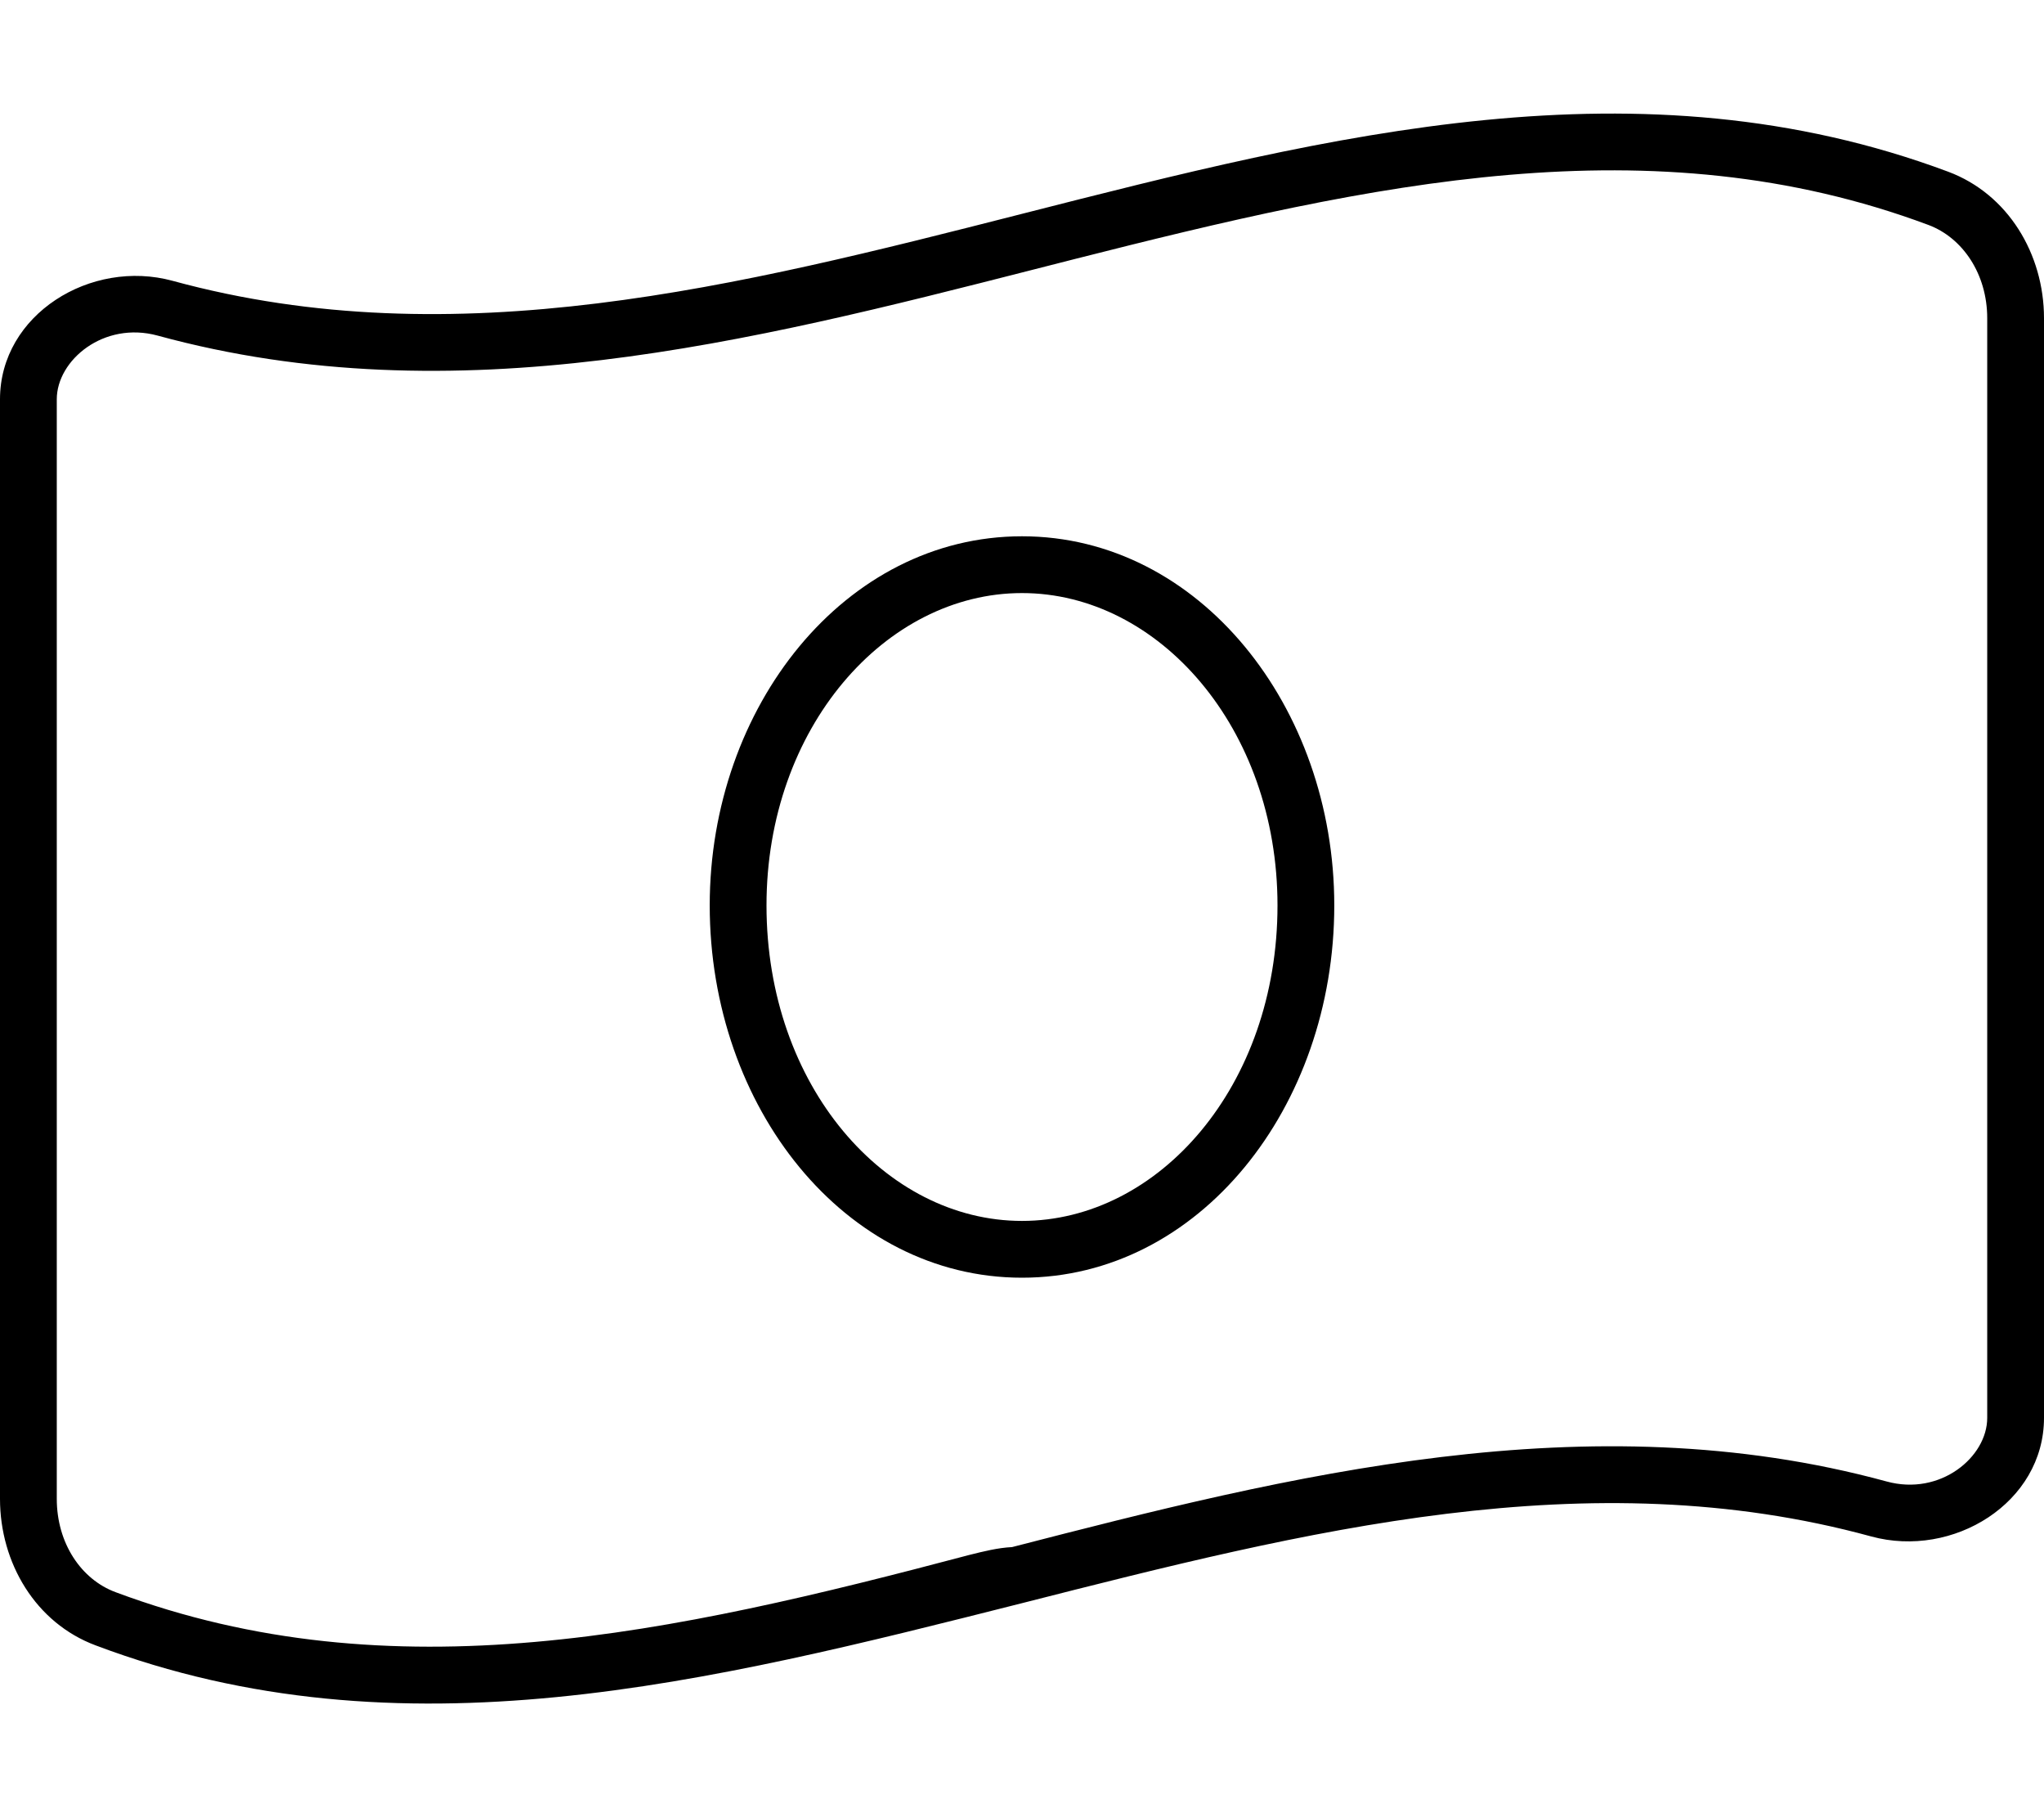<svg xmlns="http://www.w3.org/2000/svg" viewBox="0 0 576 512"><!--! Font Awesome Pro 6.2.0 by @fontawesome - https://fontawesome.com License - https://fontawesome.com/license (Commercial License) Copyright 2022 Fonticons, Inc. --><path d="M376 255.1C376 312 337.9 360 288 360C238.1 360 200 312 200 255.1C200 199.1 238.1 151.1 288 151.1C337.9 151.1 376 199.1 376 255.1zM288 344C326.5 344 360 306 360 255.1C360 205.1 326.5 167.1 288 167.1C249.5 167.1 216 205.1 216 255.1C216 306 249.5 344 288 344zM0 422.3V112.5C0 88.59 25.61 72.83 48.66 79.13C128.4 100.9 208.2 80.59 288 60.25C375 38.08 462 15.9 549 48.38C565.9 54.69 576 71.62 576 89.66V399.5C576 423.4 550.4 439.2 527.3 432.9C447.6 411.1 367.8 431.4 288 451.7C200.1 473.9 113.1 496.1 26.97 463.6C10.06 457.3 0 440.4 0 422.3L0 422.3zM32.56 448.6C110.7 477.8 189.3 460.3 273.2 438.1C277.2 437.1 281.2 436.1 285.2 435.9C363.1 415.8 447.6 394.5 531.6 417.4C546.8 421.6 560 410.5 560 399.5V89.66C560 77.22 553.1 66.99 543.4 63.37C465.3 34.22 386.7 51.71 302.8 73C298.8 74.01 294.8 75.04 290.8 76.06C212 96.16 128.4 117.5 44.44 94.56C29.22 90.4 16 101.5 16 112.5V422.3C16 434.8 22.86 445 32.56 448.6H32.56z"/></svg>